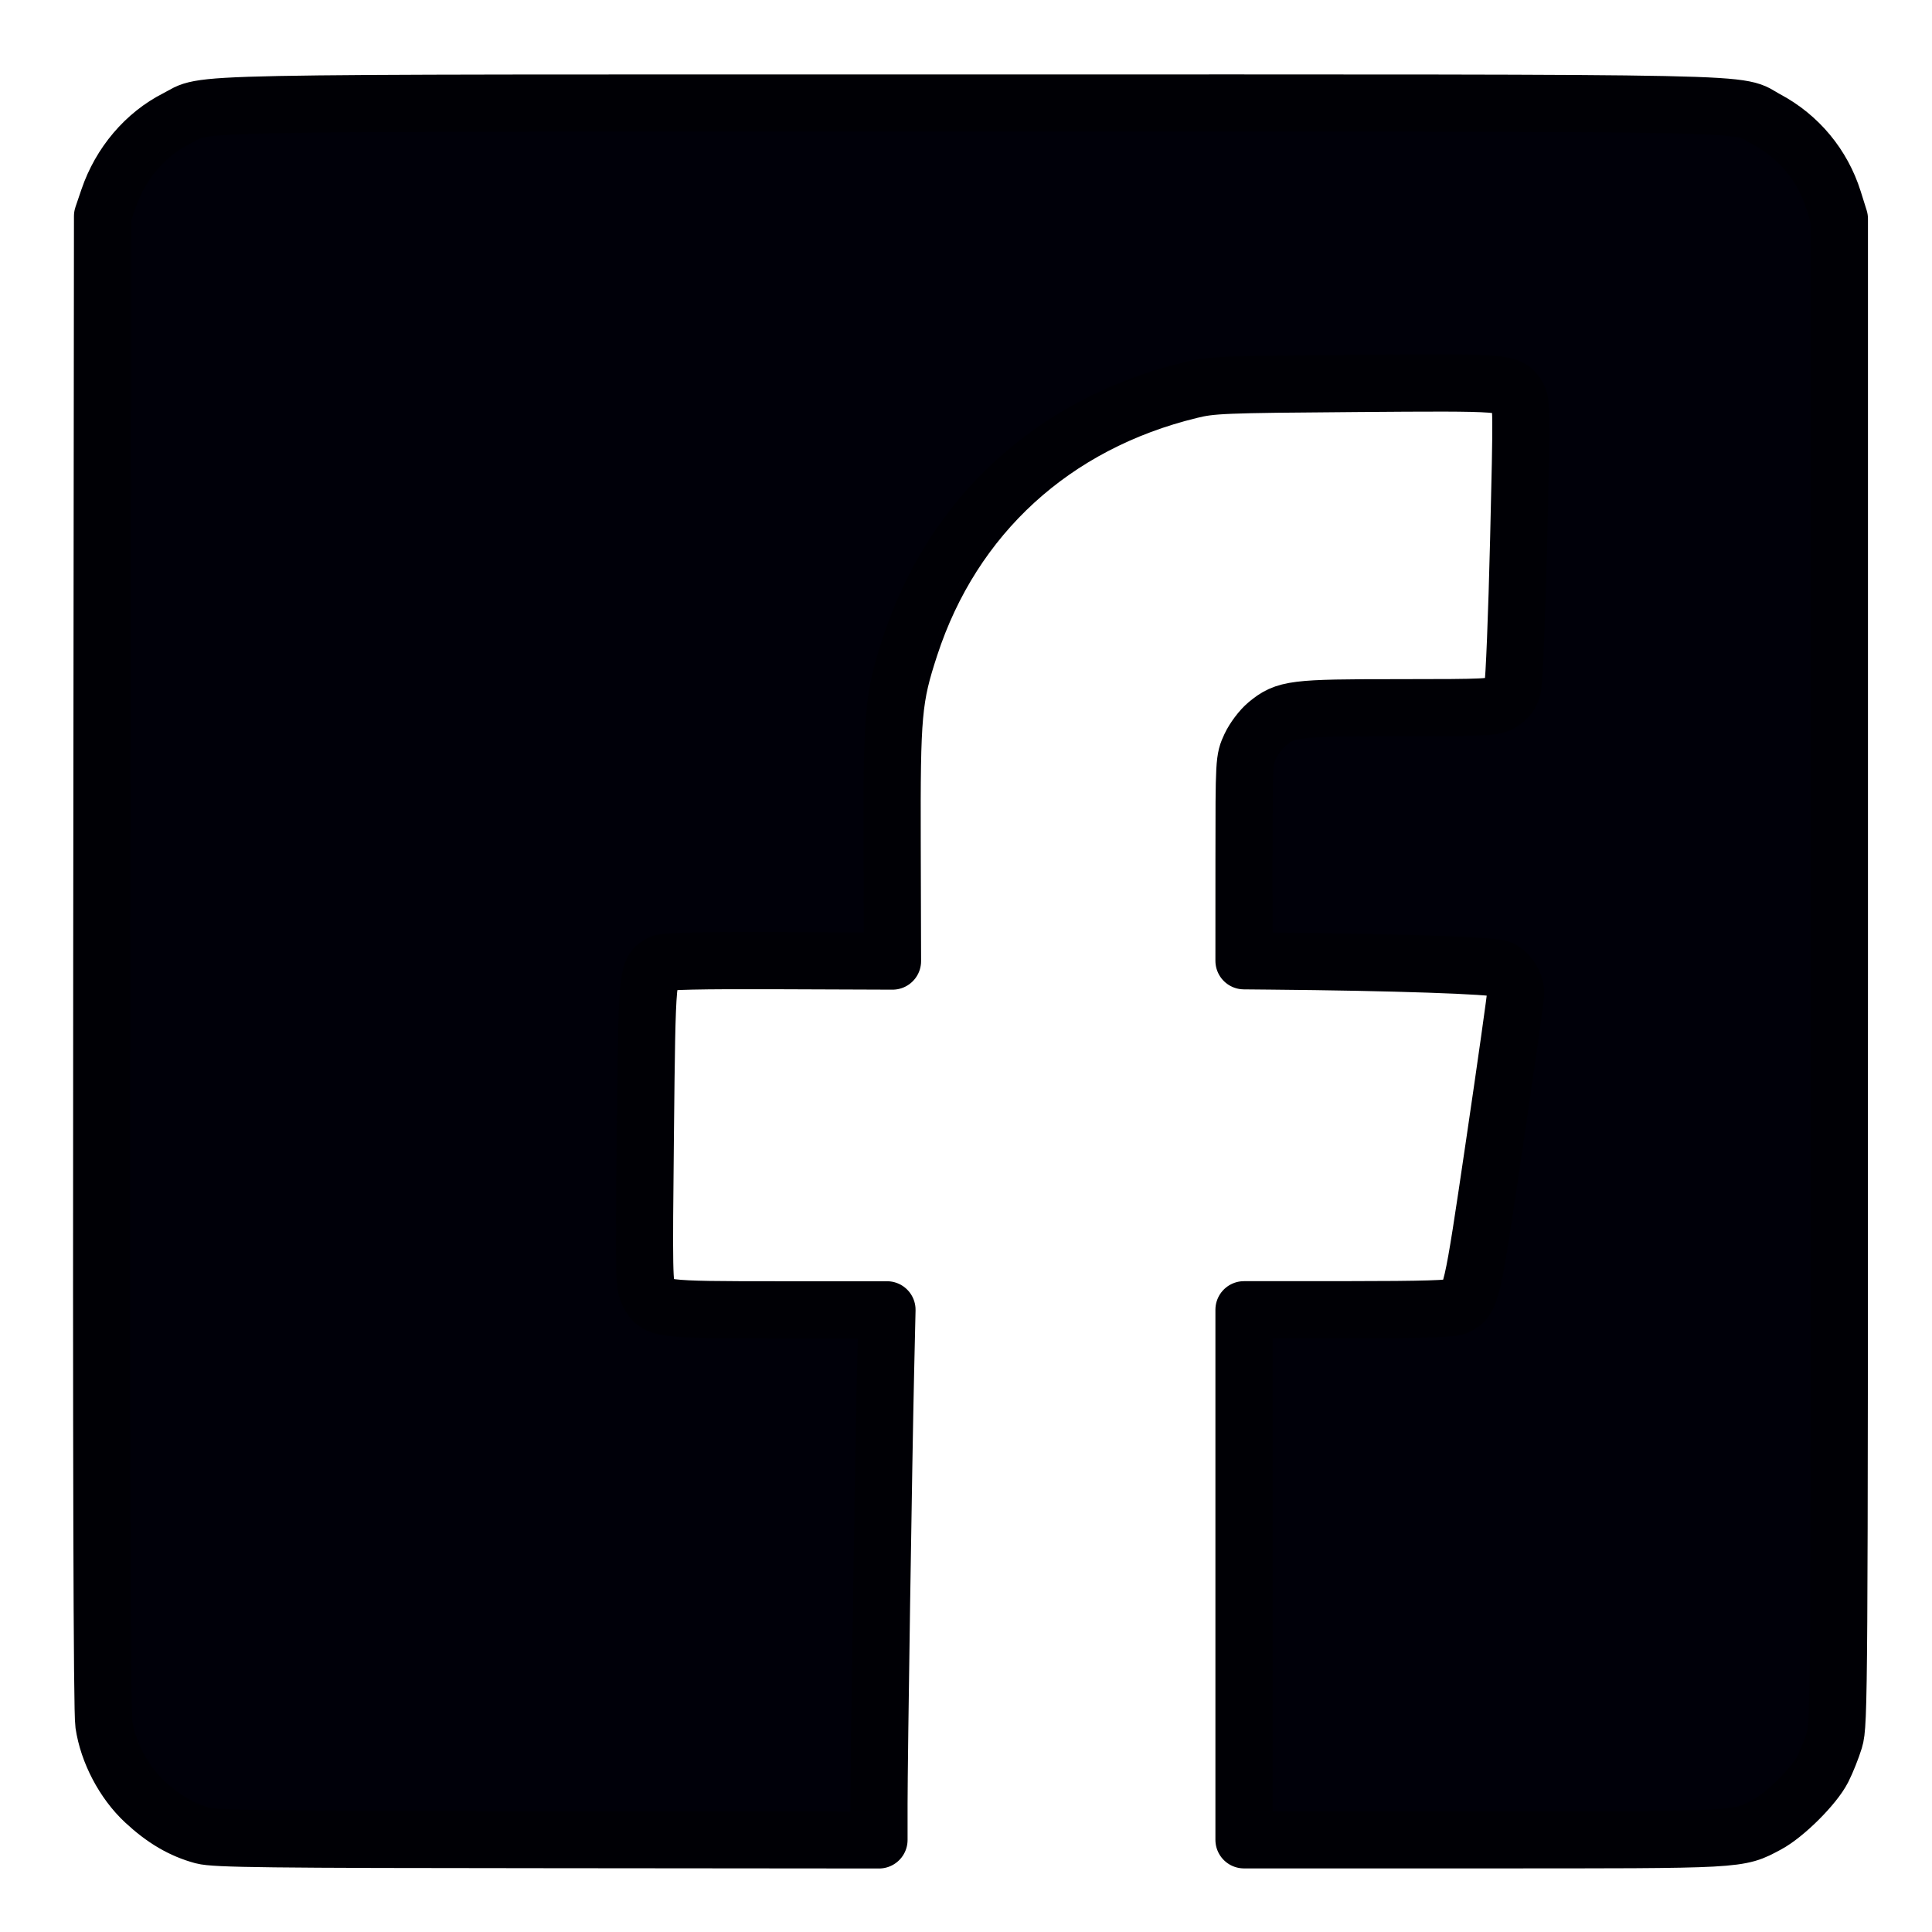 <?xml version="1.0" encoding="UTF-8" standalone="no"?>
<!-- Created with Inkscape (http://www.inkscape.org/) -->

<svg
   xmlns:dc="http://purl.org/dc/elements/1.1/"
   xmlns:cc="http://creativecommons.org/ns#"
   xmlns:rdf="http://www.w3.org/1999/02/22-rdf-syntax-ns#"
   xmlns:svg="http://www.w3.org/2000/svg"
   xmlns="http://www.w3.org/2000/svg"
   xmlns:sodipodi="http://sodipodi.sourceforge.net/DTD/sodipodi-0.dtd"
   xmlns:inkscape="http://www.inkscape.org/namespaces/inkscape"
   width="64"
   height="64"
   viewBox="0 0 16.933 16.933"
   version="1.1"
   id="svg8"
   sodipodi:docname="logoFacebookNoir.svg"
   inkscape:version="0.92.2 (5c3e80d, 2017-08-06)">
  <defs
     id="defs2">
    <inkscape:path-effect
       effect="spiro"
       id="path-effect963"
       is_visible="true" />
    <inkscape:path-effect
       effect="spiro"
       id="path-effect959"
       is_visible="true" />
    <inkscape:path-effect
       effect="spiro"
       id="path-effect898"
       is_visible="true" />
    <inkscape:path-effect
       effect="spiro"
       id="path-effect894"
       is_visible="true" />
    <inkscape:path-effect
       effect="spiro"
       id="path-effect884"
       is_visible="true" />
    <inkscape:path-effect
       effect="spiro"
       id="path-effect880"
       is_visible="true" />
    <inkscape:path-effect
       is_visible="true"
       id="path-effect964"
       effect="spiro" />
    <inkscape:path-effect
       is_visible="true"
       id="path-effect954"
       effect="spiro" />
    <inkscape:path-effect
       is_visible="true"
       id="path-effect950"
       effect="spiro" />
    <inkscape:path-effect
       effect="spiro"
       id="path-effect894-8"
       is_visible="true" />
    <inkscape:path-effect
       effect="spiro"
       id="path-effect898-7"
       is_visible="true" />
    <inkscape:path-effect
       effect="spiro"
       id="path-effect894-9"
       is_visible="true" />
    <inkscape:path-effect
       effect="spiro"
       id="path-effect898-8"
       is_visible="true" />
    <inkscape:path-effect
       effect="spiro"
       id="path-effect894-0"
       is_visible="true" />
    <inkscape:path-effect
       effect="spiro"
       id="path-effect898-70"
       is_visible="true" />
  </defs>
  <sodipodi:namedview
     id="base"
     pagecolor="#ffffff"
     bordercolor="#666666"
     borderopacity="1.0"
     inkscape:pageopacity="0.0"
     inkscape:pageshadow="2"
     inkscape:zoom="9.9416874"
     inkscape:cx="15.723558"
     inkscape:cy="31.573602"
     inkscape:document-units="mm"
     inkscape:current-layer="layer1"
     showgrid="false"
     units="px"
     inkscape:object-paths="true"
     inkscape:window-width="1920"
     inkscape:window-height="1017"
     inkscape:window-x="1592"
     inkscape:window-y="-8"
     inkscape:window-maximized="1" />
  <g
     inkscape:label="Calque 1"
     inkscape:groupmode="layer"
     id="layer1"
     transform="translate(0,-280.067)">
    <path
       style="fill:#000009;fill-opacity:1;stroke:#000005;stroke-width:1.89;stroke-linecap:round;stroke-linejoin:round;stroke-miterlimit:4;stroke-dasharray:none;stroke-opacity:1"
       d="M 6.704,60.71 C 6.015,60.524 5.412,60.171 4.78,59.582 4.09,58.938 3.571,57.95 3.433,57.017 3.372,56.6 3.35,48.39 3.366,31.774 L 3.391,7.149 3.588,6.57 C 3.981,5.413 4.802,4.445 5.835,3.923 6.926,3.371 5.085,3.407 32.113,3.407 c 27.173,0 25.224,-0.04 26.317,0.543 1.06,0.565 1.847,1.513 2.208,2.66 l 0.197,0.627 V 32.127 c 0,23.91 -0.006,24.91 -0.162,25.415 -0.089,0.289 -0.263,0.725 -0.387,0.969 -0.281,0.555 -1.245,1.516 -1.837,1.831 -0.976,0.52 -0.763,0.508 -9.395,0.508 h -7.911 v -8.766 -8.766 l 3.414,-0.001 c 2.534,-9.61e-4 3.469,-0.029 3.626,-0.11 0.481,-0.247 0.495,-0.309 1.239,-5.351 0.39,-2.641 0.708,-4.893 0.708,-5.004 -2.64e-4,-0.312 -0.225,-0.675 -0.5,-0.808 -0.227,-0.11 -3.555,-0.223 -7.628,-0.259 l -0.859,-0.008 8.81e-4,-3.326 c 8.81e-4,-3.31 0.002,-3.328 0.209,-3.773 0.114,-0.246 0.362,-0.574 0.55,-0.729 0.617,-0.51 0.872,-0.542 4.345,-0.542 2.952,-3.52e-4 3.15,-0.01 3.416,-0.172 0.194,-0.118 0.309,-0.276 0.368,-0.506 0.047,-0.184 0.136,-2.377 0.196,-4.873 0.104,-4.261 0.101,-4.553 -0.042,-4.771 -0.287,-0.438 -0.316,-0.44 -5.352,-0.402 -4.406,0.033 -4.752,0.047 -5.464,0.22 -4.524,1.099 -7.855,4.146 -9.271,8.479 -0.558,1.707 -0.604,2.221 -0.591,6.546 l 0.011,3.859 -3.735,-0.014 c -2.656,-0.01 -3.789,0.015 -3.923,0.086 -0.458,0.245 -0.459,0.257 -0.516,5.628 -0.05,4.62 -0.042,5.018 0.098,5.289 0.276,0.533 0.361,0.544 4.322,0.544 h 3.571 l -0.047,2.048 c -0.065,2.827 -0.217,12.834 -0.217,14.291 v 1.194 L 18.126,60.843 C 8.85,60.838 7.107,60.818 6.704,60.71 Z"
       id="path1010"
       inkscape:connector-curvature="0"
       transform="matrix(0.265,0,0,0.265,0,280.067)" />
  </g>
</svg>
